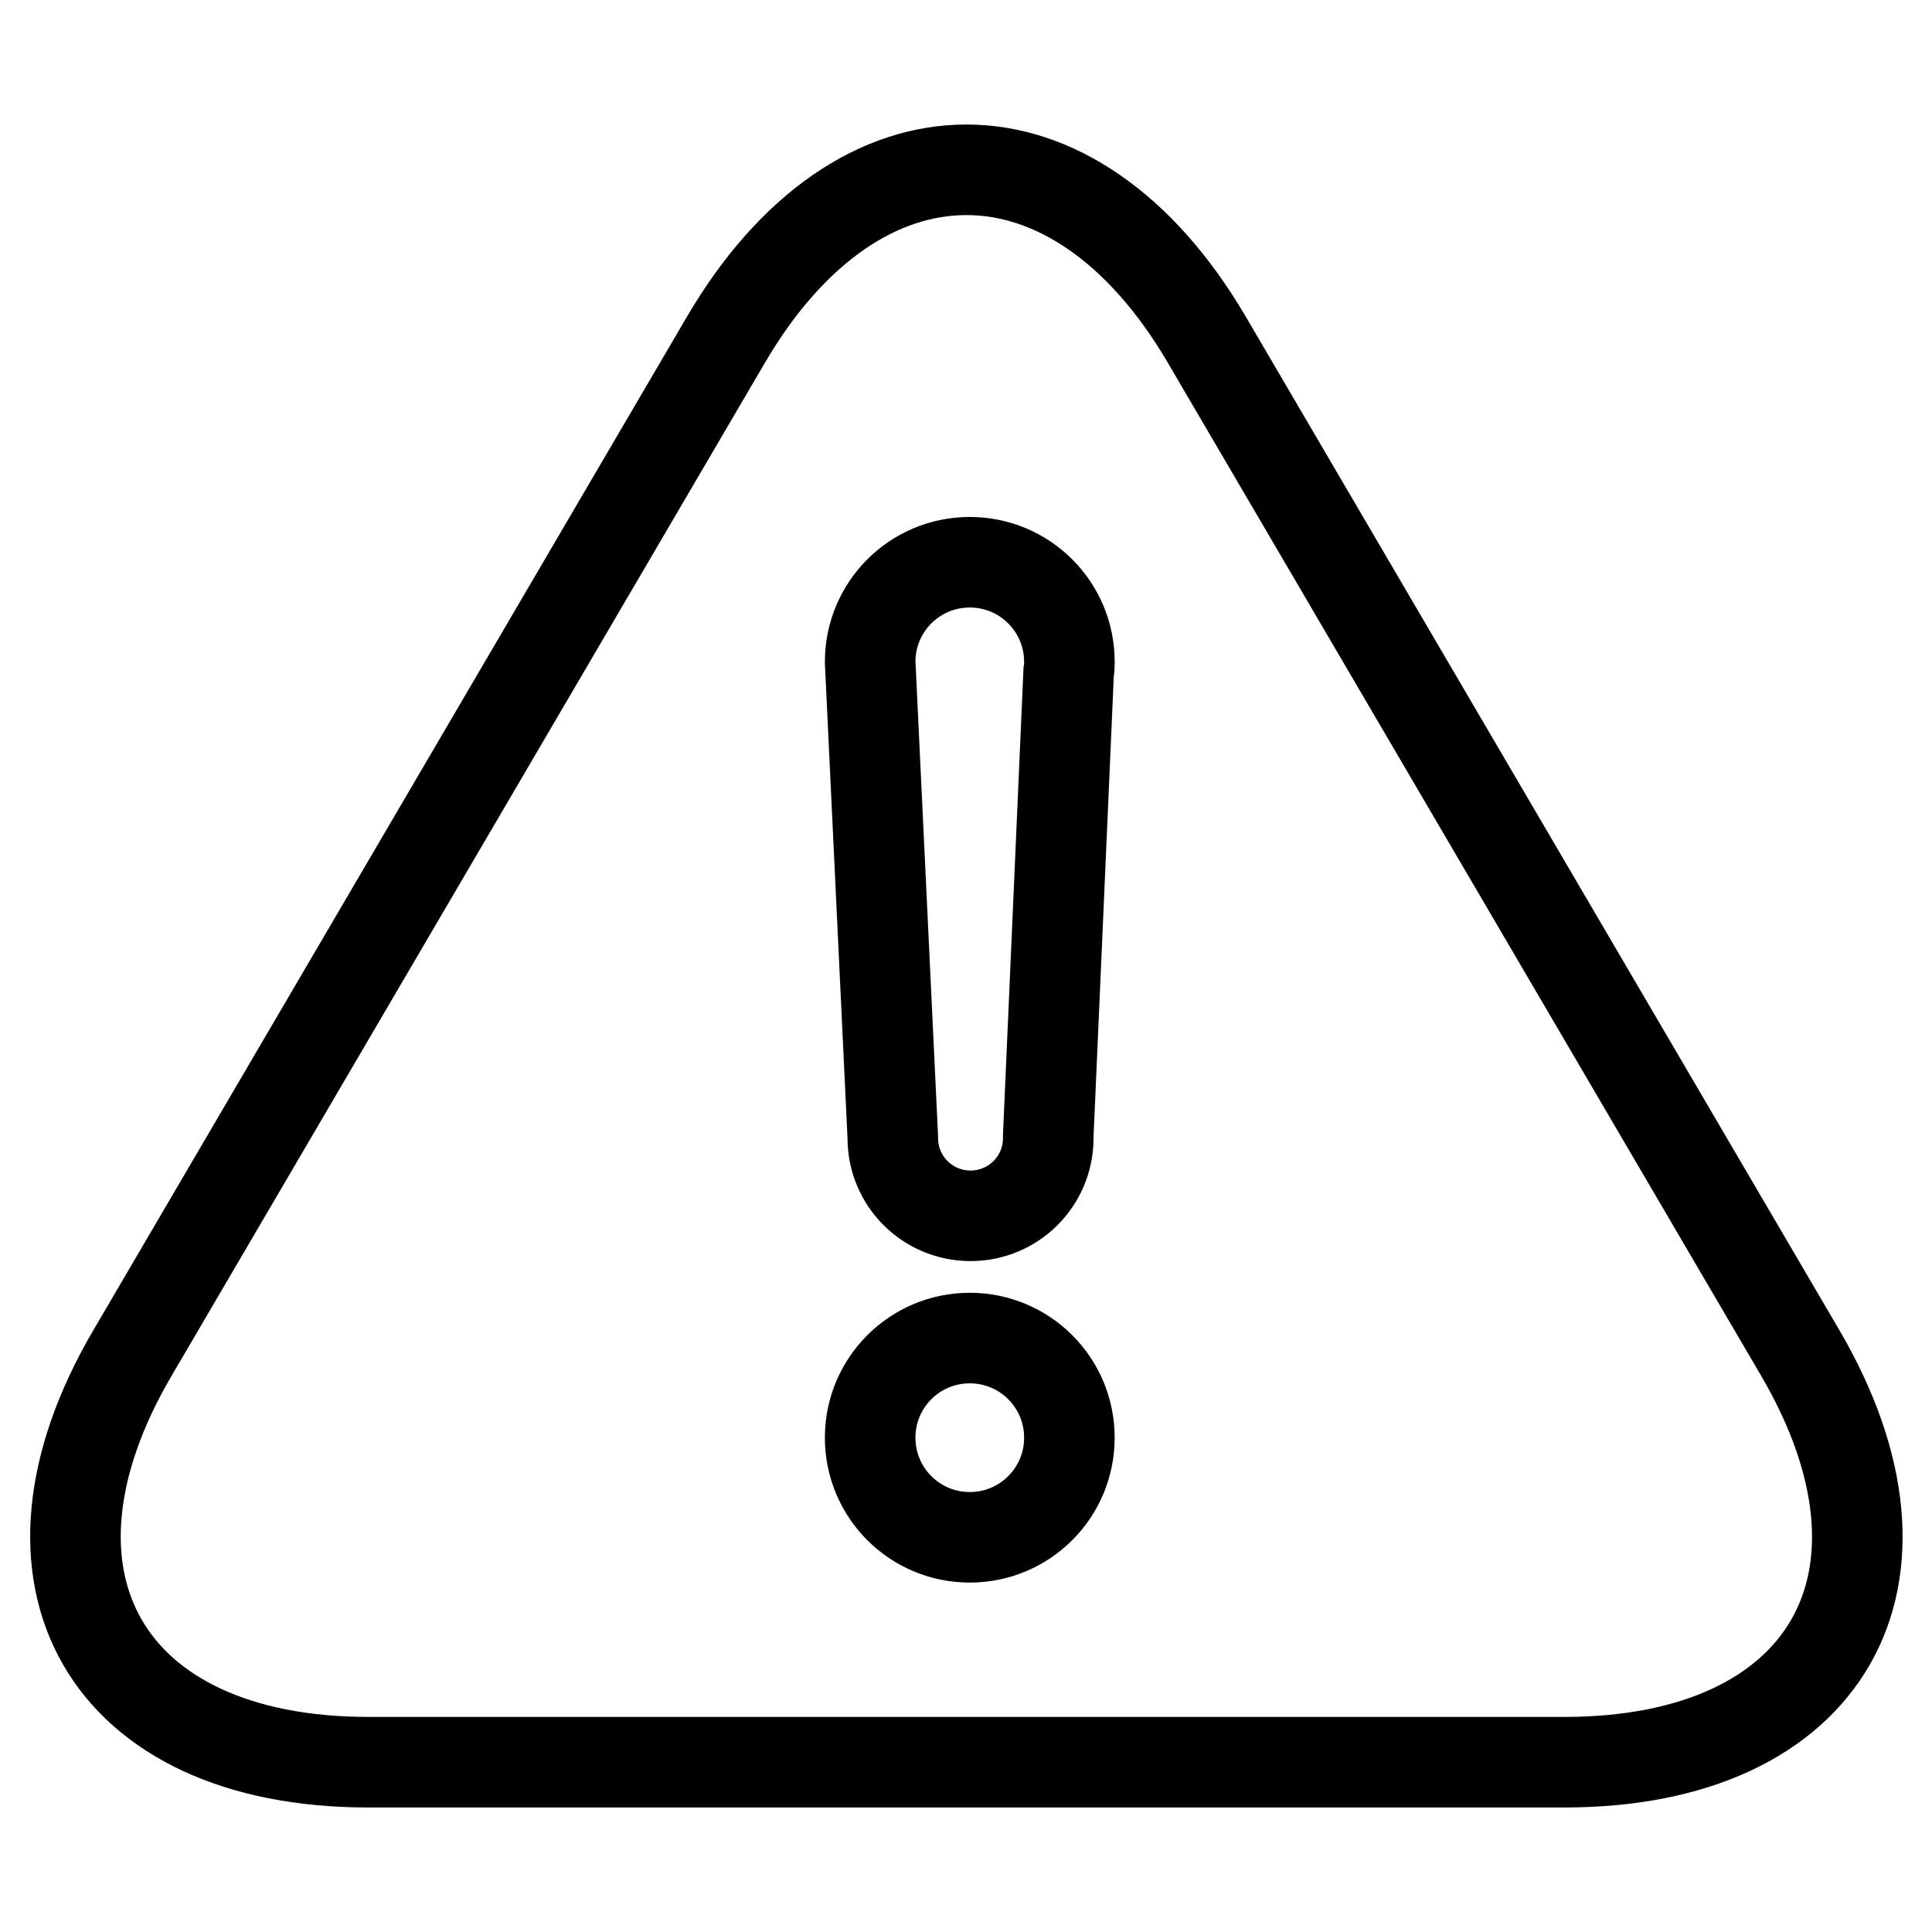 <?xml version="1.0" encoding="utf-8"?>
<!-- Svg Vector Icons : http://www.onlinewebfonts.com/icon -->
<!DOCTYPE svg PUBLIC "-//W3C//DTD SVG 1.1//EN" "http://www.w3.org/Graphics/SVG/1.1/DTD/svg11.dtd">
<svg version="1.1" xmlns="http://www.w3.org/2000/svg" xmlns:xlink="http://www.w3.org/1999/xlink" x="0px" y="0px" viewBox="0 0 256 256" enable-background="new 0 0 256 256" xml:space="preserve">
<g> <path stroke-width="12" fill-opacity="0" stroke="#000000"  d="M141.6,89.1c0.1-0.5,0.1-1,0.1-1.4c0-7.3-5.9-13.2-13.2-13.2s-13.2,5.9-13.2,13.2c0,0,0,0,0,0h0l3,63 c0,0,0,0.1,0,0.1c0,5.7,4.6,10.3,10.3,10.3c5.7,0,10.3-4.6,10.3-10.3c0-0.1,0-0.2,0-0.3L141.6,89.1z M96.2,45 c17.6-30,46.1-30,63.7,0l78.6,134.2c17.6,30,3.6,54.3-31.2,54.3H48.8c-34.8,0-48.8-24.4-31.2-54.3L96.2,45z M128.5,203.7 c7.3,0,13.2-5.9,13.2-13.2s-5.9-13.2-13.2-13.2s-13.2,5.9-13.2,13.2S121.2,203.7,128.5,203.7z"/></g>
</svg>